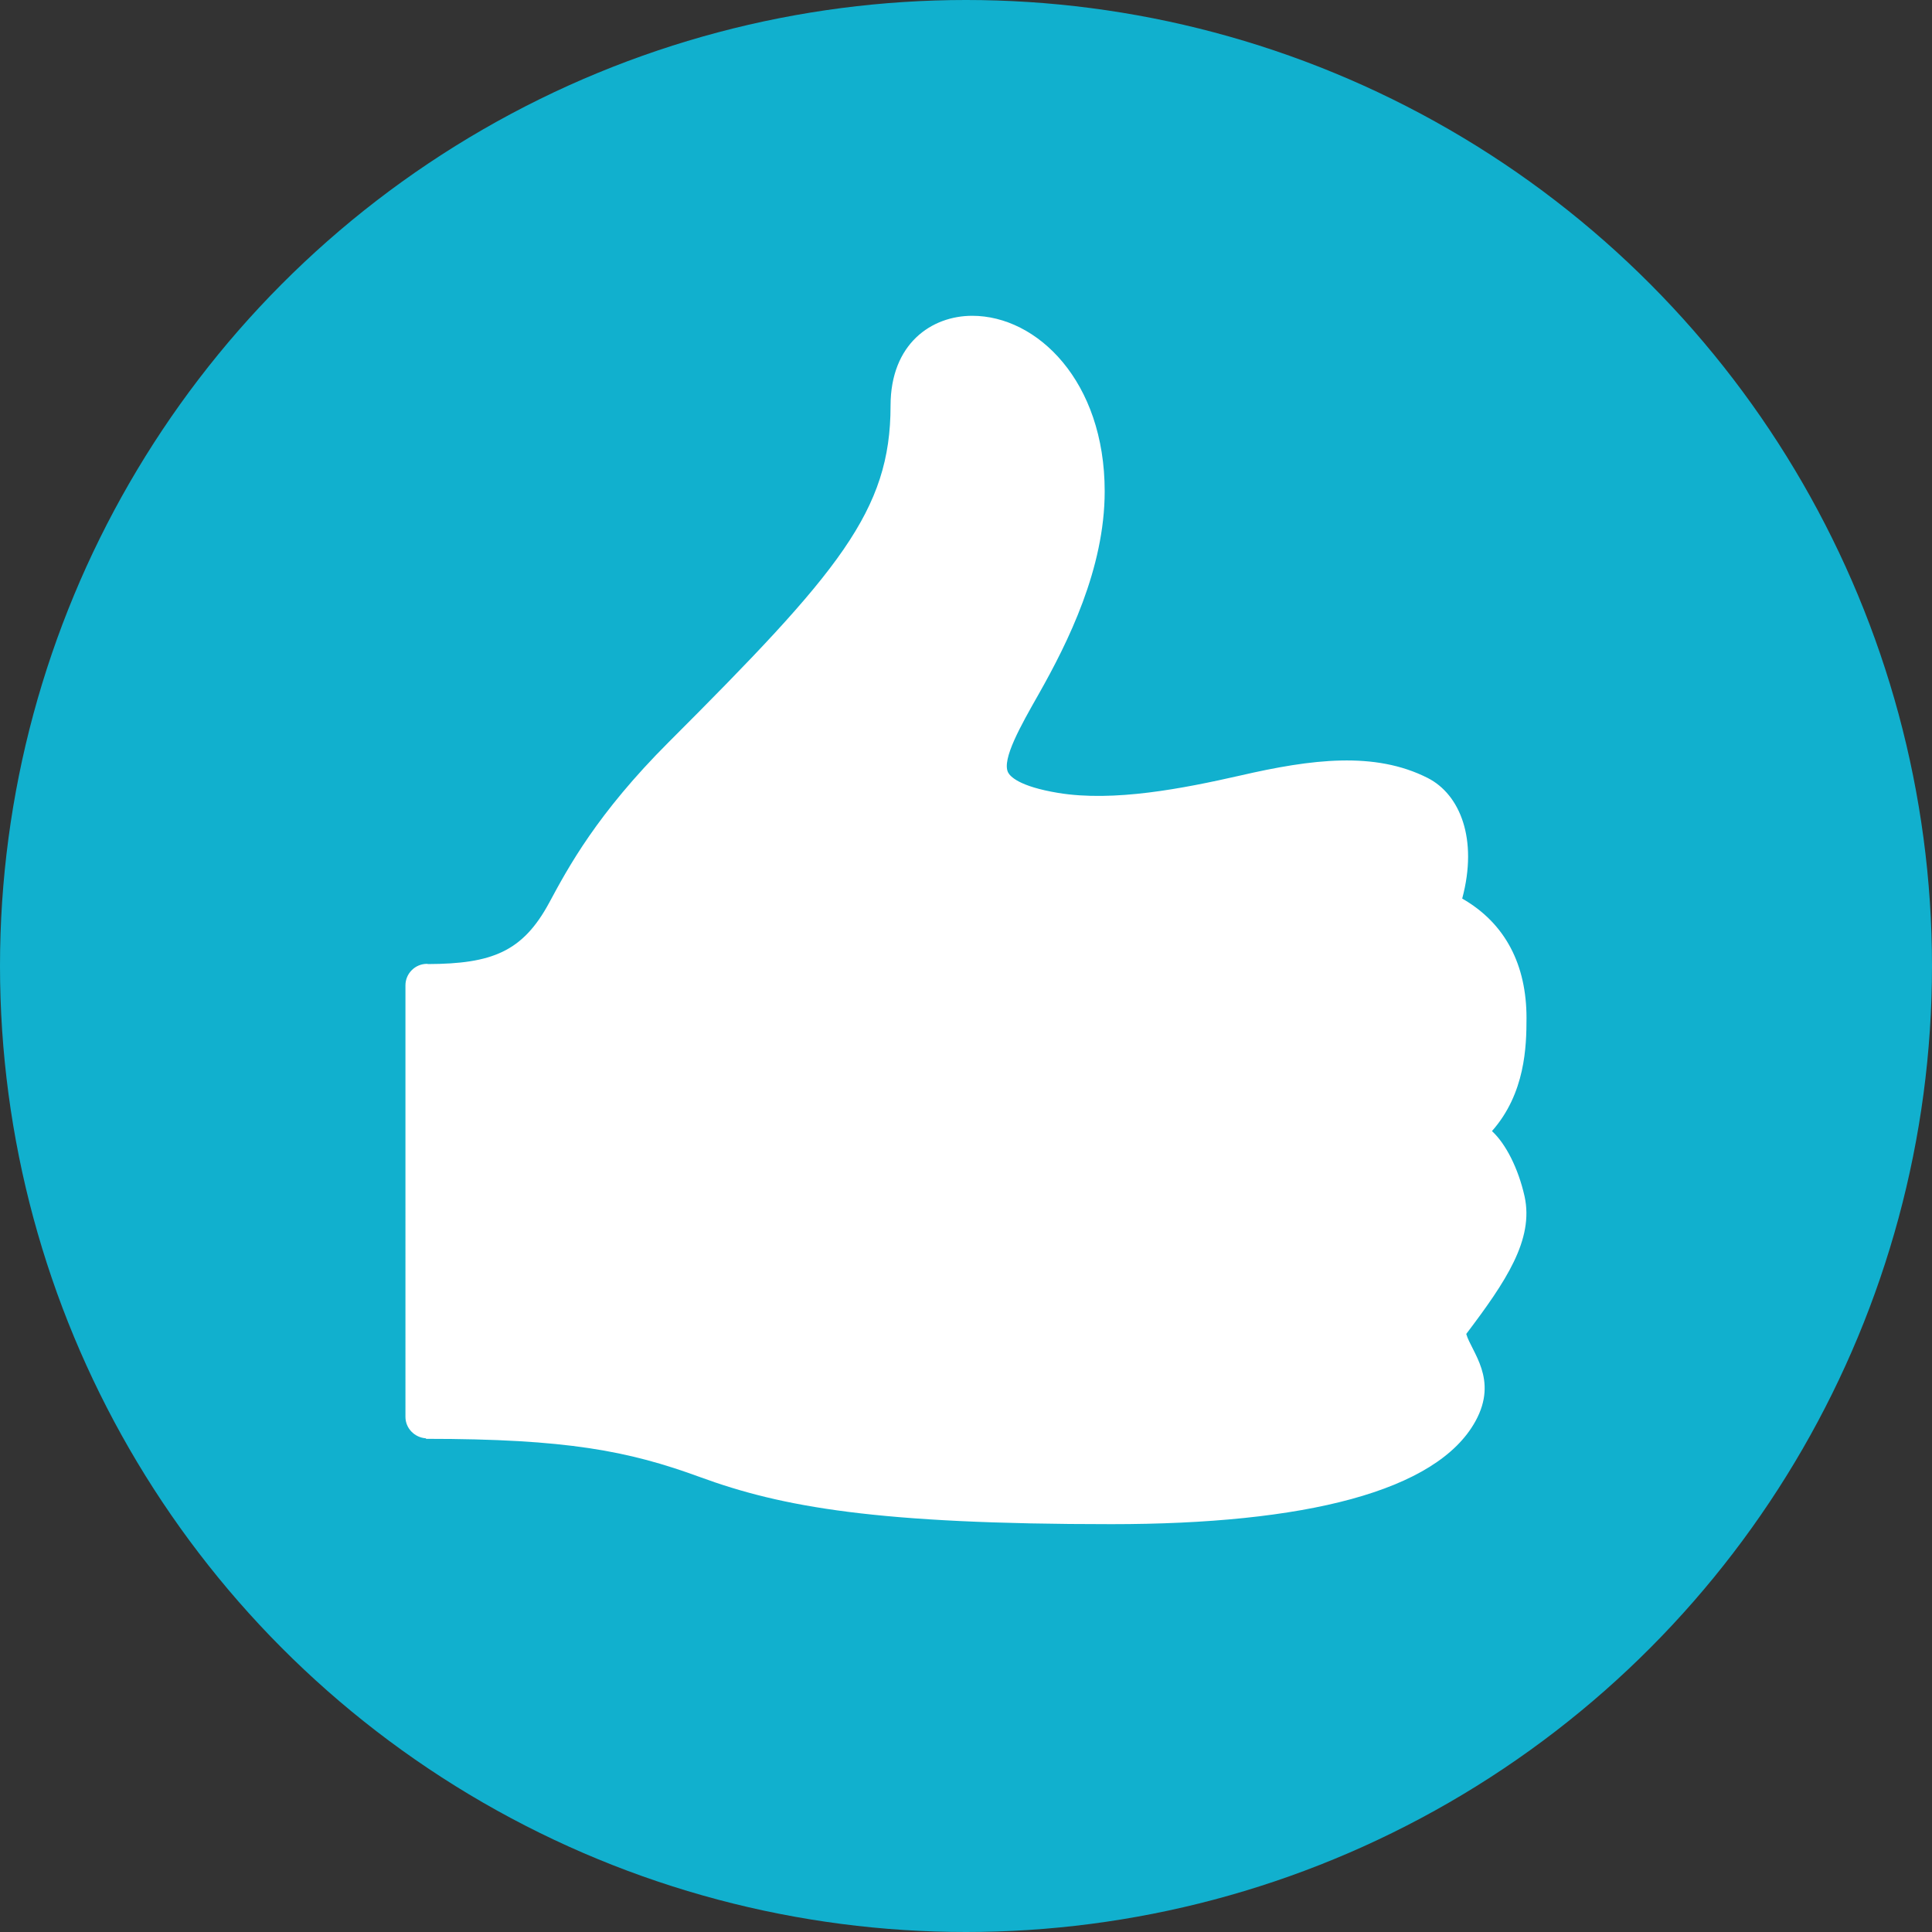 <?xml version="1.0" encoding="utf-8"?>
<!-- Generator: Adobe Illustrator 21.1.0, SVG Export Plug-In . SVG Version: 6.00 Build 0)  -->
<svg version="1.1" id="Vrstva_1" xmlns="http://www.w3.org/2000/svg" xmlns:xlink="http://www.w3.org/1999/xlink" x="0px" y="0px"
	 width="42px" height="42px" viewBox="0 0 42 42" enable-background="new 0 0 42 42" xml:space="preserve">
<rect x="0" y="0" width="42" height="42" fill="#333333" stroke="none"/>
<circle fill="#11B0CE" cx="21" cy="21" r="21"/>
<g id="_x37_77-thumbs-up-selected_x40_2x.png">
	<g>
		<path fill="#FFFFFF" d="M33.143,26.008c-0.137-0.61-0.41-1.145-0.709-1.419c0.725-0.82,0.751-1.844,0.751-2.459
			c0-1.145-0.452-2.054-1.398-2.596c0.347-1.293-0.047-2.265-0.751-2.622c-1.151-0.583-2.522-0.41-4.072-0.053
			c-1.251,0.284-2.753,0.578-3.962,0.378c-0.856-0.142-1.046-0.363-1.088-0.447c-0.137-0.284,0.273-1.009,0.667-1.702
			c0.636-1.124,1.434-2.727,1.434-4.408c0-2.391-1.466-3.815-2.879-3.815c-0.883,0-1.776,0.604-1.776,1.955
			c0,2.286-1.119,3.61-4.824,7.314c-1.555,1.555-2.181,2.717-2.596,3.489c-0.578,1.072-1.251,1.329-2.632,1.335
			c-0.011,0-0.016-0.005-0.026-0.005c-0.257,0-0.468,0.21-0.468,0.468V30.8c0,0.252,0.2,0.452,0.447,0.468v0.011
			c3.063,0,4.403,0.263,5.953,0.83c1.792,0.657,3.857,1.025,8.948,1.025c4.198,0,7.072-0.709,7.913-2.238
			c0.504-0.914-0.089-1.508-0.2-1.897C32.738,27.858,33.348,26.949,33.143,26.008z"/>
	</g>
</g>
</svg>
